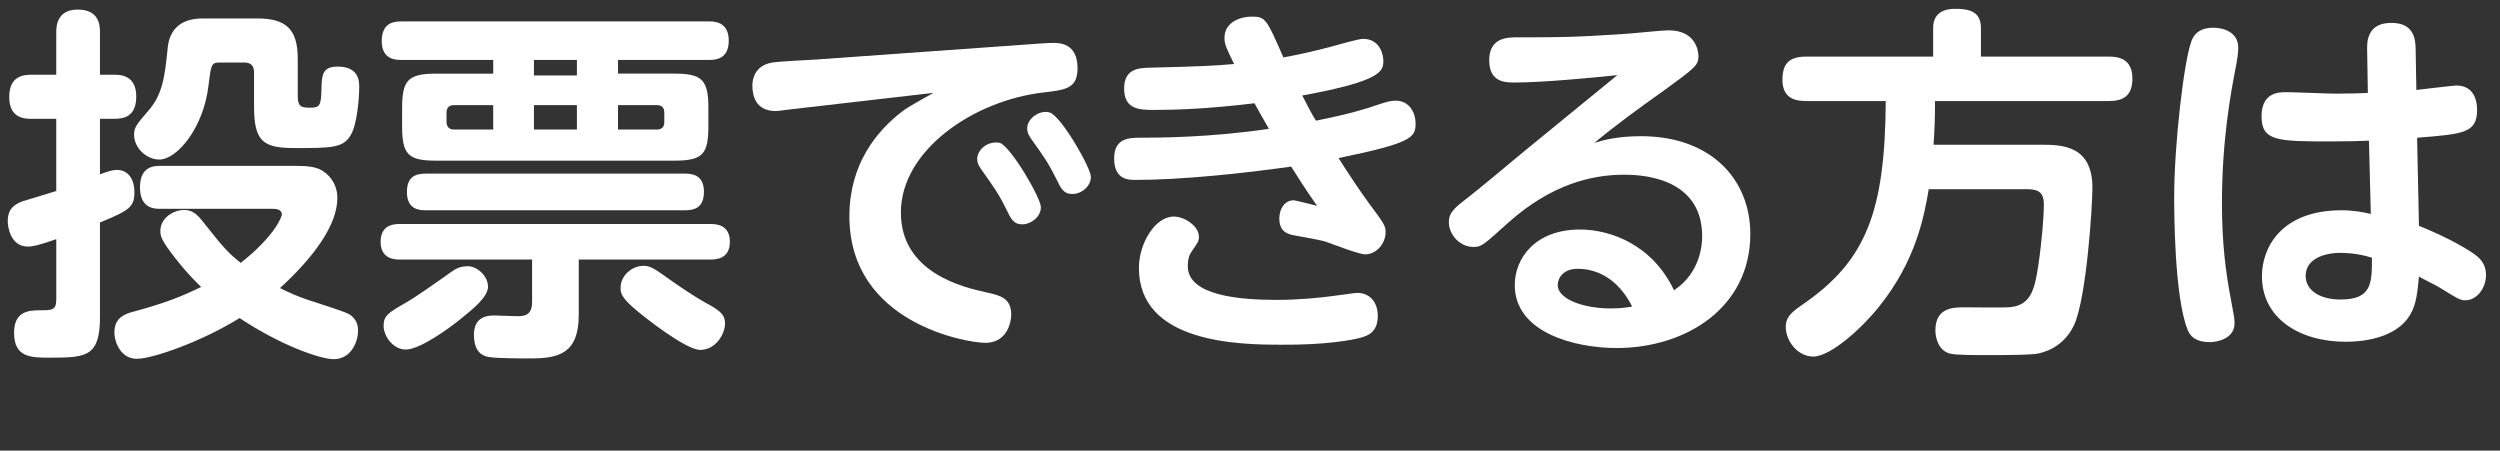 <?xml version="1.0" encoding="UTF-8"?><svg id="_レイヤー_2" xmlns="http://www.w3.org/2000/svg" width="135.041" height="24.34" viewBox="0 0 135.041 24.34"><rect x="0" y="0" width="135.041" height="24.34" fill="#333333" stroke="none"/><g id="_レイヤー_1-2"><g><path d="m5.401,17.08c0,2.16-.68,2.24-2.681,2.24-1.041,0-1.96,0-1.96-1.34,0-1.12.72-1.22,1.38-1.22.68,0,.9,0,.9-.6v-3.241c-.92.32-1.26.4-1.52.4-.94,0-1.101-1.021-1.101-1.38,0-.72.44-.92.78-1.061.06-.02,1.541-.46,1.84-.56v-3.901h-1.36c-.34,0-1.18-.02-1.18-1.18,0-1.1.72-1.2,1.18-1.2h1.36V1.757c0-.28,0-1.24,1.16-1.24,1.201,0,1.201.92,1.201,1.24v2.28h.78c.32,0,1.18.02,1.18,1.18,0,1.101-.7,1.2-1.18,1.2h-.78v3.001c.48-.18.7-.24.92-.24.6,0,.94.5.94,1.2,0,.8-.26.98-1.86,1.641v5.061Zm3.26-5.801c-.3,0-1.1,0-1.1-1.16s.8-1.16,1.1-1.16h7.342c.72,0,1.02.08,1.26.18.5.24.96.78.96,1.561,0,1.44-1.26,3.181-3.101,4.861.521.26,1.021.48,1.581.66,2.161.7,2.2.72,2.4.96.16.18.24.4.24.68,0,.54-.34,1.54-1.32,1.54-.7,0-2.821-.72-5.081-2.22-2.101,1.3-4.721,2.2-5.542,2.2-.86,0-1.22-.86-1.22-1.44,0-.8.6-1,1.081-1.12,1.54-.42,2.46-.76,3.601-1.32-.6-.58-1.22-1.28-1.86-2.18-.28-.42-.34-.6-.34-.84,0-.72.72-1.14,1.28-1.14.44,0,.7.22,1.041.66,1.18,1.5,1.4,1.7,2.021,2.2,1.92-1.52,2.22-2.541,2.22-2.601,0-.32-.34-.32-.54-.32h-6.021Zm7.422-6.102c0,.561.16.64.64.64.54,0,.62-.08.64-.98.02-.78.04-1.24.88-1.24,1.16,0,1.16.82,1.16,1.1,0,.66-.12,2.041-.46,2.601-.4.7-1.06.7-3,.7-1.7,0-2.22-.32-2.22-2.241v-1.82c0-.36-.12-.56-.561-.56h-1.3c-.46,0-.46.14-.6,1.24-.26,2.261-1.68,4.001-2.66,4.001-.68,0-1.36-.62-1.36-1.34,0-.4.14-.56.74-1.26.82-.92.92-1.9,1.08-3.46.1-.96.7-1.561,1.88-1.561h2.96c1.521,0,2.181.56,2.181,2.161v2.02Z" fill="#fff"/><path d="m21.62,14.02c-.26,0-1.06,0-1.06-.96s.78-.96,1.06-.96h16.744c.26,0,1.061,0,1.061.96s-.8.96-1.061.96h-7.102v3c0,2.081-1.1,2.34-2.581,2.34-.58,0-1.88,0-2.3-.08-.3-.06-.78-.24-.78-1.2,0-.28.04-1.04,1.061-1.04.16,0,1.1.04,1.32.04.44,0,.76-.12.76-.78v-2.28h-7.122Zm5.021-10.783h-4.961c-.28,0-1.06,0-1.06-1.02s.7-1.06,1.06-1.06h16.624c.26,0,1.061,0,1.061,1.04s-.78,1.04-1.061,1.04h-4.921v.74h3.041c1.48,0,1.84.32,1.84,1.84v1.021c0,1.5-.32,1.84-1.84,1.84h-12.863c-1.5,0-1.84-.32-1.84-1.84v-.96c0-1.52.28-1.9,1.84-1.9h3.081v-.74Zm-.28,12.243c0,.56-.8,1.2-1.42,1.701-.68.56-2.26,1.7-3.021,1.7-.7,0-1.2-.74-1.2-1.28,0-.56.28-.72,1.18-1.24.5-.28,1.62-1.06,2.4-1.621.28-.2.52-.36.98-.36.48,0,1.08.52,1.08,1.1Zm-3.341-4.121c-.34,0-1.04-.02-1.04-.98,0-.9.54-1,1.04-1h13.963c.34,0,1.041.02,1.041.98,0,.9-.56,1-1.041,1h-13.963Zm3.621-5.681h-2.121c-.28,0-.4.16-.4.4v.52c0,.26.16.4.4.4h2.121v-1.32Zm2.2-1.601h2.321v-.84h-2.321v.84Zm2.321,1.601h-2.321v1.32h2.321v-1.32Zm2.22,0v1.32h2.101c.26,0,.4-.14.4-.4v-.52c0-.22-.1-.4-.4-.4h-2.101Zm2.881,9.482c.4.28,1.24.86,1.86,1.2.88.46,1.04.7,1.04,1.12,0,.56-.5,1.42-1.34,1.42-.8,0-3.121-1.86-3.401-2.101-.9-.74-.9-1-.9-1.26,0-.64.6-1.18,1.24-1.18.38,0,.6.16,1.5.8Z" fill="#fff"/><path d="m42.621,5.917c-.5.06-.56.08-.72.08-1.08,0-1.26-.82-1.26-1.38,0-.3.1-1.08,1.081-1.24.36-.06,2.02-.14,2.34-.16l12.042-.86c.08,0,.52-.04.78-.04.32,0,1.32,0,1.32,1.36,0,1.1-.62,1.18-1.86,1.32-3.761.44-7.682,3.121-7.682,6.481,0,3.26,3.36,4.041,4.641,4.321.72.16,1.32.3,1.32,1.2,0,.4-.22,1.521-1.4,1.521-.94,0-7.342-1.021-7.342-6.842,0-2.78,1.44-4.581,2.881-5.681.24-.2,1.42-.84,1.66-.98l-7.802.9Zm13.603,5.281c0,.52-.54.92-1,.92-.48,0-.621-.3-.88-.84-.4-.82-.7-1.22-1.32-2.101-.1-.14-.24-.34-.24-.6,0-.38.4-.88,1.021-.88.06,0,.12,0,.2.02.6.2,2.221,2.981,2.221,3.481Zm2.701-1.64c0,.5-.5.92-1,.92-.48,0-.62-.3-.88-.84-.42-.84-.66-1.18-1.32-2.1-.1-.14-.24-.34-.24-.6,0-.56.7-1.021,1.22-.86.62.2,2.221,2.98,2.221,3.481Z" fill="#fff"/><path d="m71.083,6.518c1.9-.38,2.761-.66,3.281-.84.54-.18.74-.24,1.02-.24.78,0,1.081.7,1.081,1.22,0,.76-.16,1.06-4.161,1.88.44.7,1.14,1.76,1.641,2.44.82,1.101.9,1.22.9,1.561,0,.64-.52,1.2-1.1,1.2-.36,0-1.82-.58-2.121-.68-.3-.1-1.16-.24-1.68-.34-.36-.06-.84-.18-.84-.92,0-.48.26-.98.78-.98.06,0,1.14.26,1.26.3-.7-1-1.02-1.521-1.4-2.121-2.521.36-5.921.72-8.382.72-.4,0-1.18,0-1.18-1.16,0-1.12.84-1.12,1.46-1.12.8,0,3.701,0,6.901-.48-.48-.84-.52-.9-.78-1.38-2.48.3-4.241.36-5.381.36-.8,0-1.661,0-1.661-1.16,0-1.08.82-1.1,1.34-1.12,3.061-.08,3.401-.1,4.601-.2-.48-.98-.52-1.1-.52-1.42,0-.84.86-1.14,1.46-1.14.76,0,.8.1,1.72,2.201.5-.08,1.64-.32,2.741-.62.34-.1,1.34-.38,1.56-.38,1,0,1.1,1,1.1,1.16,0,.561,0,1.101-4.381,1.9.42.82.52,1,.74,1.36Zm-2.121,9.682c1.161,0,2.401-.12,3.101-.22.22-.02,1.12-.16,1.24-.16.72,0,1.12.54,1.12,1.24,0,.92-.58,1.08-.92,1.18-.5.14-1.96.4-4.321.38-2.3,0-7.662-.1-7.662-4.141,0-1.34.88-2.781,1.88-2.781.62,0,1.36.54,1.36,1.081,0,.24-.04.3-.36.76-.12.18-.24.36-.24.84,0,1.601,2.84,1.82,4.801,1.82Z" fill="#fff"/><path d="m81.842,4.458c-.521,0-1.4,0-1.4-1.201,0-1.24,1-1.24,1.521-1.24,2.18,0,3.021,0,5.721-.18.4-.02,2.1-.2,2.44-.2,1.52,0,1.62,1.18,1.62,1.4,0,.5-.2.64-1.96,1.92-1.24.88-2.48,1.78-3.661,2.76.52-.16,1.28-.36,2.521-.36,3.761,0,5.901,2.32,5.901,5.281,0,4.001-3.501,6.161-7.222,6.161-2.24,0-5.501-.82-5.501-3.401,0-1.46,1.12-3,3.521-3,1.681,0,3.921.84,5.081,3.281,1.46-.96,1.521-2.541,1.521-2.92,0-3.321-3.581-3.321-4.241-3.321-1.721,0-3.901.52-6.202,2.561-1.42,1.28-1.48,1.34-1.92,1.34-.72,0-1.32-.66-1.32-1.34,0-.54.34-.8,1.121-1.4.5-.38,2.62-2.161,3.061-2.521,1.4-1.14,1.76-1.44,4.921-4.021-1.48.16-4.121.4-5.521.4Zm3.36,10.062c-.74,0-1.06.48-1.06.88,0,.74,1.34,1.26,2.861,1.26.56,0,.92-.06,1.16-.1-1.021-2.041-2.621-2.041-2.961-2.041Z" fill="#fff"/><path d="m110.263,7.818c1.121,0,2.761.04,2.761,2.321,0,1.02-.32,6.001-1,7.441-.581,1.2-1.641,1.48-2.081,1.541-.42.04-1.08.06-2.46.06-.94,0-1.821,0-2.141-.08-.6-.14-.8-.8-.8-1.26,0-1.24,1-1.24,1.561-1.24.38,0,2.041.02,2.36,0,1.22-.06,1.44-.92,1.641-2.281.2-1.34.3-2.741.3-3.261,0-.66-.28-.84-.92-.84h-5.301c-.24,1.42-.68,3.861-2.681,6.341-.94,1.18-2.621,2.7-3.561,2.7-.82,0-1.48-.82-1.48-1.6,0-.56.34-.82.98-1.26,3.361-2.34,4.381-4.961,4.421-10.942h-4.301c-.52,0-1.28-.1-1.28-1.14,0-.84.32-1.26,1.28-1.26h6.861v-1.541c0-.72.44-1.04,1.201-1.04.78,0,1.38.16,1.38,1.04v1.541h6.902c.44,0,1.28.06,1.28,1.18,0,.98-.541,1.22-1.28,1.22h-9.382c0,.86-.02,1.5-.08,2.36h5.821Z" fill="#fff"/><path d="m118.361,2.257c.08-.22.28-.76,1.201-.76.48,0,1.34.2,1.34,1.08,0,.26-.06.66-.1.88-.32,1.621-.78,4.141-.78,7.542,0,2.121.2,3.721.5,5.261.16.86.18.96.18,1.2,0,.84-.94,1.021-1.34,1.021-.76,0-1.061-.32-1.2-.68-.72-1.82-.72-6.481-.72-7.162,0-2.821.52-7.282.92-8.382Zm12.303,9.942c1.8.72,2.781,1.38,2.981,1.521.52.36.64.76.64,1.14,0,.66-.46,1.36-1.121,1.36-.28,0-.4-.08-1.44-.72-.16-.1-.9-.46-1.061-.56-.08.84-.14,1.46-.44,2-.78,1.42-2.821,1.521-3.501,1.521-2.561,0-4.541-1.3-4.541-3.541,0-1.52,1.021-3.561,4.301-3.561.62,0,1.2.1,1.58.2l-.1-3.96c-.54.02-1.12.04-1.96.04-2.98,0-3.841,0-3.841-1.36,0-1.3.96-1.3,1.32-1.3.44,0,2.321.08,2.701.08.88,0,1.3-.02,1.721-.04l-.04-2.421c-.02-1.3.92-1.36,1.32-1.36,1.06,0,1.28.66,1.3,1.34l.04,2.281c.34-.04,2.021-.24,2.161-.24,1.06,0,1.12,1.021,1.12,1.3,0,1.26-.7,1.32-3.241,1.521l.1,4.761Zm-4.241,1.46c-.94,0-1.88.36-1.88,1.24,0,.78.76,1.28,1.88,1.28,1.7,0,1.7-.88,1.7-2.26-.84-.26-1.52-.26-1.7-.26Z" fill="#fff"/></g></g></svg>